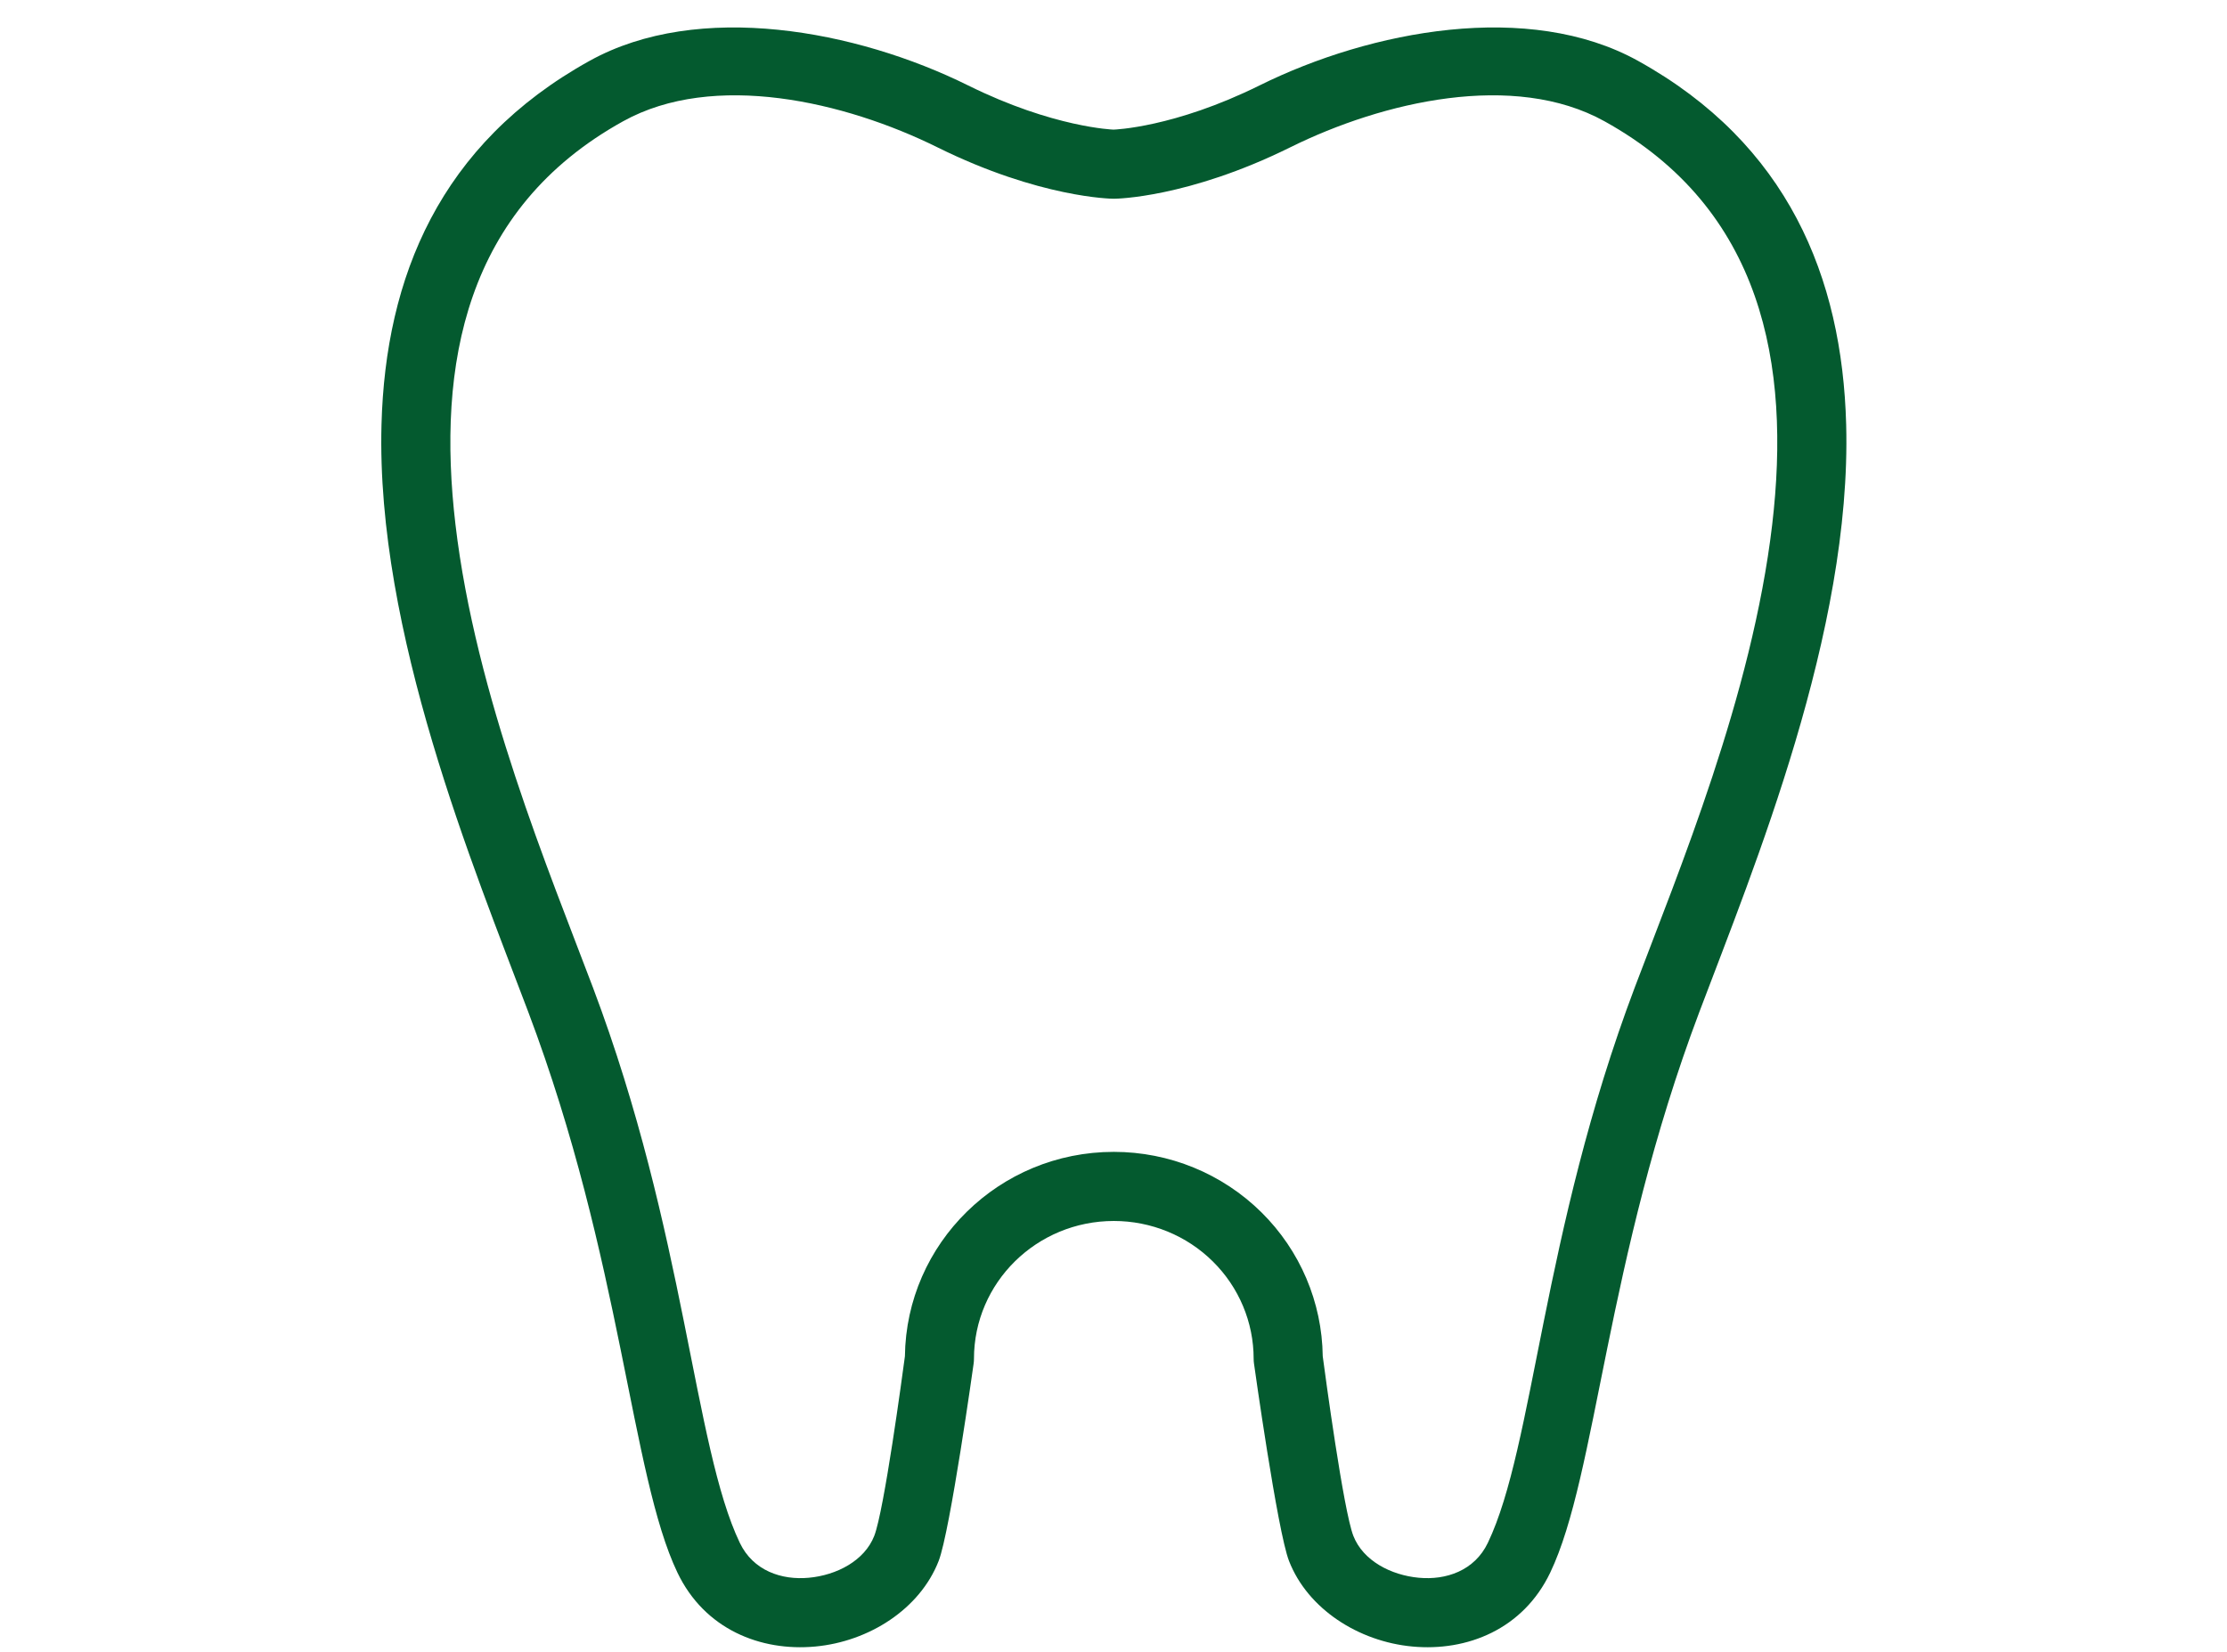 <svg version="1.0" preserveAspectRatio="xMidYMid meet" height="460" viewBox="0 0 464.88 345" zoomAndPan="magnify" width="620" xmlns:xlink="http://www.w3.org/1999/xlink" xmlns="http://www.w3.org/2000/svg"><defs><clipPath id="698cb3056d"><path clip-rule="nonzero" d="M 79 5 L 386 5 L 386 344.953 L 79 344.953 Z M 79 5"></path></clipPath></defs><g clip-path="url(#698cb3056d)"><path fill-rule="evenodd" fill-opacity="1" d="M 203.238 284.77 C 203.281 284.453 203.305 284.125 203.305 283.797 C 203.305 267.871 216.406 255.008 232.504 255.008 C 232.516 255.008 232.516 255.008 232.523 255.008 C 240.273 255.008 247.711 258.043 253.184 263.465 C 258.637 268.855 261.703 276.156 261.703 283.785 C 261.703 284.105 261.727 284.434 261.77 284.75 C 261.77 284.75 266.668 319.855 269.098 326.043 C 273.008 336.051 283.609 342.844 294.852 343.887 C 306.262 344.953 317.969 340.285 323.629 328.449 C 333.383 308.039 335.203 263.195 354.77 211.34 C 366.148 181.188 386.59 131.961 385.422 88.66 C 384.586 57.91 373.25 30.039 341.945 12.699 C 319.207 0.098 286.234 6.293 262.93 17.844 C 245.078 26.688 232.523 27.066 232.523 27.066 C 232.656 27.066 232.352 27.066 232.352 27.066 C 232.492 27.066 219.93 26.688 202.09 17.844 C 178.785 6.293 145.801 0.098 123.062 12.699 C 91.758 30.039 80.422 57.91 79.598 88.66 C 78.426 131.961 98.859 181.188 110.238 211.34 C 129.805 263.195 131.637 308.039 141.391 328.449 C 147.047 340.285 158.754 344.953 170.168 343.887 C 181.41 342.844 192.008 336.051 195.922 326.043 C 198.34 319.855 203.238 284.77 203.238 284.77 Z M 276.129 283.258 C 276.641 287.137 280.457 315.496 282.527 320.789 C 284.555 325.961 290.375 328.988 296.195 329.523 C 301.832 330.051 307.812 328.082 310.609 322.223 C 320.266 302.02 321.902 257.586 341.273 206.246 C 350.391 182.094 365.781 145.258 369.977 109.559 C 373.898 76.164 367.98 43.617 334.953 25.324 C 316.051 14.84 288.715 21.176 269.336 30.773 C 247.938 41.367 232.785 41.5 232.785 41.5 L 232.223 41.5 C 232.223 41.5 217.07 41.367 195.684 30.773 C 176.305 21.176 148.969 14.84 130.055 25.324 C 97.027 43.617 91.109 76.164 95.043 109.559 C 99.238 145.258 114.629 182.094 123.746 206.246 C 143.113 257.586 144.75 302.02 154.41 322.223 C 157.203 328.082 163.176 330.051 168.824 329.523 C 174.645 328.988 180.453 325.961 182.48 320.789 C 184.551 315.496 188.367 287.148 188.887 283.27 C 189.168 259.664 208.57 240.574 232.504 240.574 C 232.516 240.574 232.516 240.574 232.523 240.574 C 244.078 240.574 255.156 245.121 263.328 253.199 C 271.406 261.184 275.988 271.977 276.129 283.258 Z M 276.129 283.258" fill="#045a2f"></path></g></svg>